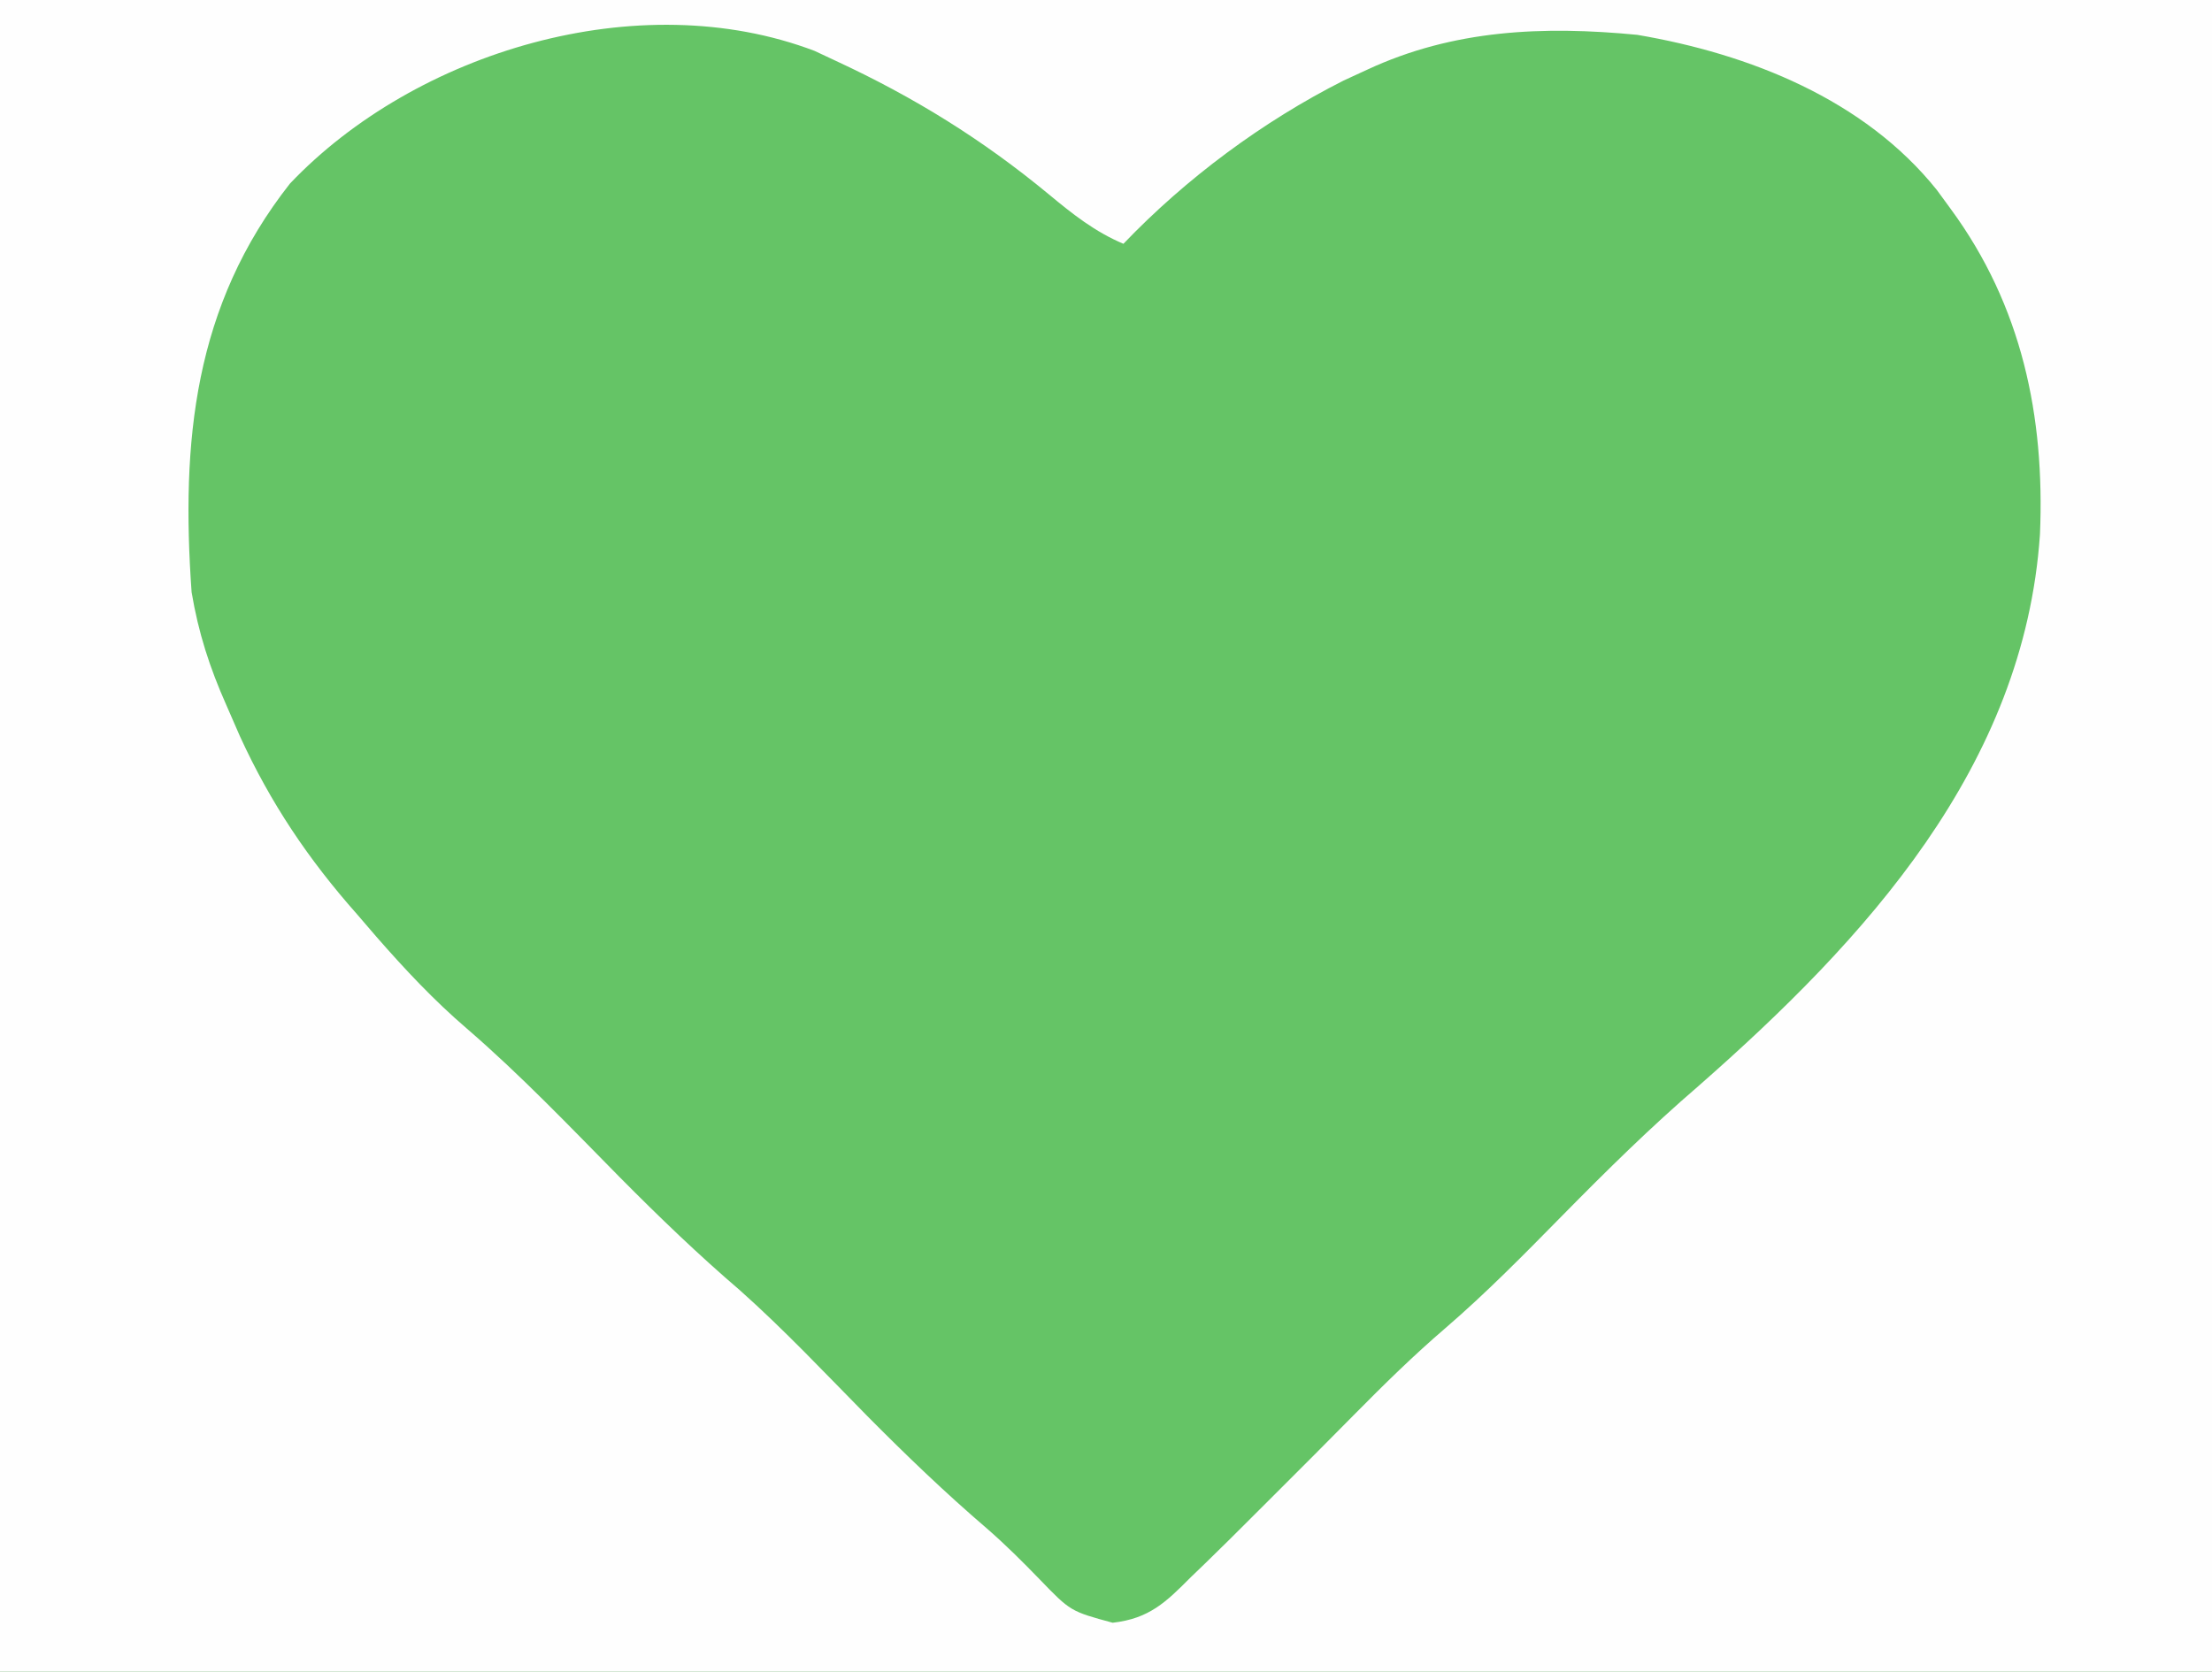 <?xml version="1.0" encoding="UTF-8"?>
<svg version="1.1" xmlns="http://www.w3.org/2000/svg" width="254" height="192">
<rect width="100%" height="100%" fill="#333333" stroke="none"/>
<path d="M0 0 C83.82 0 167.64 0 254 0 C254 63.36 254 126.72 254 192 C170.18 192 86.36 192 0 192 C0 128.64 0 65.28 0 0 Z " fill="#65C466" transform="translate(0,0)"/>
<path d="M0 0 C83.82 0 167.64 0 254 0 C254 63.36 254 126.72 254 192 C170.18 192 86.36 192 0 192 C0 128.64 0 65.28 0 0 Z M33.297 21.082 C22.25 35.116 20.779 50.74 22 68 C22.78 72.669 24.08 76.684 26 81 C26.509 82.168 27.018 83.336 27.543 84.539 C31.059 92.222 35.408 98.69 41 105 C42.102 106.282 42.102 106.282 43.227 107.59 C46.522 111.355 49.825 114.887 53.625 118.145 C59.828 123.501 65.473 129.429 71.223 135.262 C75.673 139.751 80.163 144.075 84.963 148.186 C90.074 152.738 94.777 157.743 99.578 162.617 C104.016 167.096 108.507 171.413 113.294 175.517 C115.427 177.371 117.409 179.345 119.375 181.375 C122.925 185.053 122.925 185.053 127.766 186.367 C131.97 185.89 133.886 184.004 136.75 181.125 C137.293 180.603 137.836 180.08 138.395 179.542 C140.283 177.713 142.143 175.86 144 174 C144.735 173.267 145.47 172.533 146.227 171.778 C150.905 167.106 150.905 167.106 155.556 162.409 C158.926 158.997 162.31 155.675 165.949 152.551 C170.718 148.45 175.091 143.98 179.5 139.5 C184.524 134.396 189.568 129.426 194.999 124.756 C214.193 107.909 232.441 88.041 234.246 61.363 C234.815 47.812 232.167 35.119 224 24 C223.475 23.282 222.951 22.564 222.41 21.824 C214.073 11.408 200.878 6.191 188 4 C177.234 2.963 166.914 3.382 157 8 C155.656 8.619 155.656 8.619 154.285 9.25 C145.021 13.928 136.174 20.497 129 28 C125.709 26.607 123.17 24.589 120.433 22.318 C112.811 16.015 104.963 11.16 96 7 C94.78 6.428 94.78 6.428 93.535 5.844 C73.312 -1.833 47.676 5.948 33.297 21.082 Z " fill="#FEFEFE" transform="translate(0,0)"/>
</svg>
